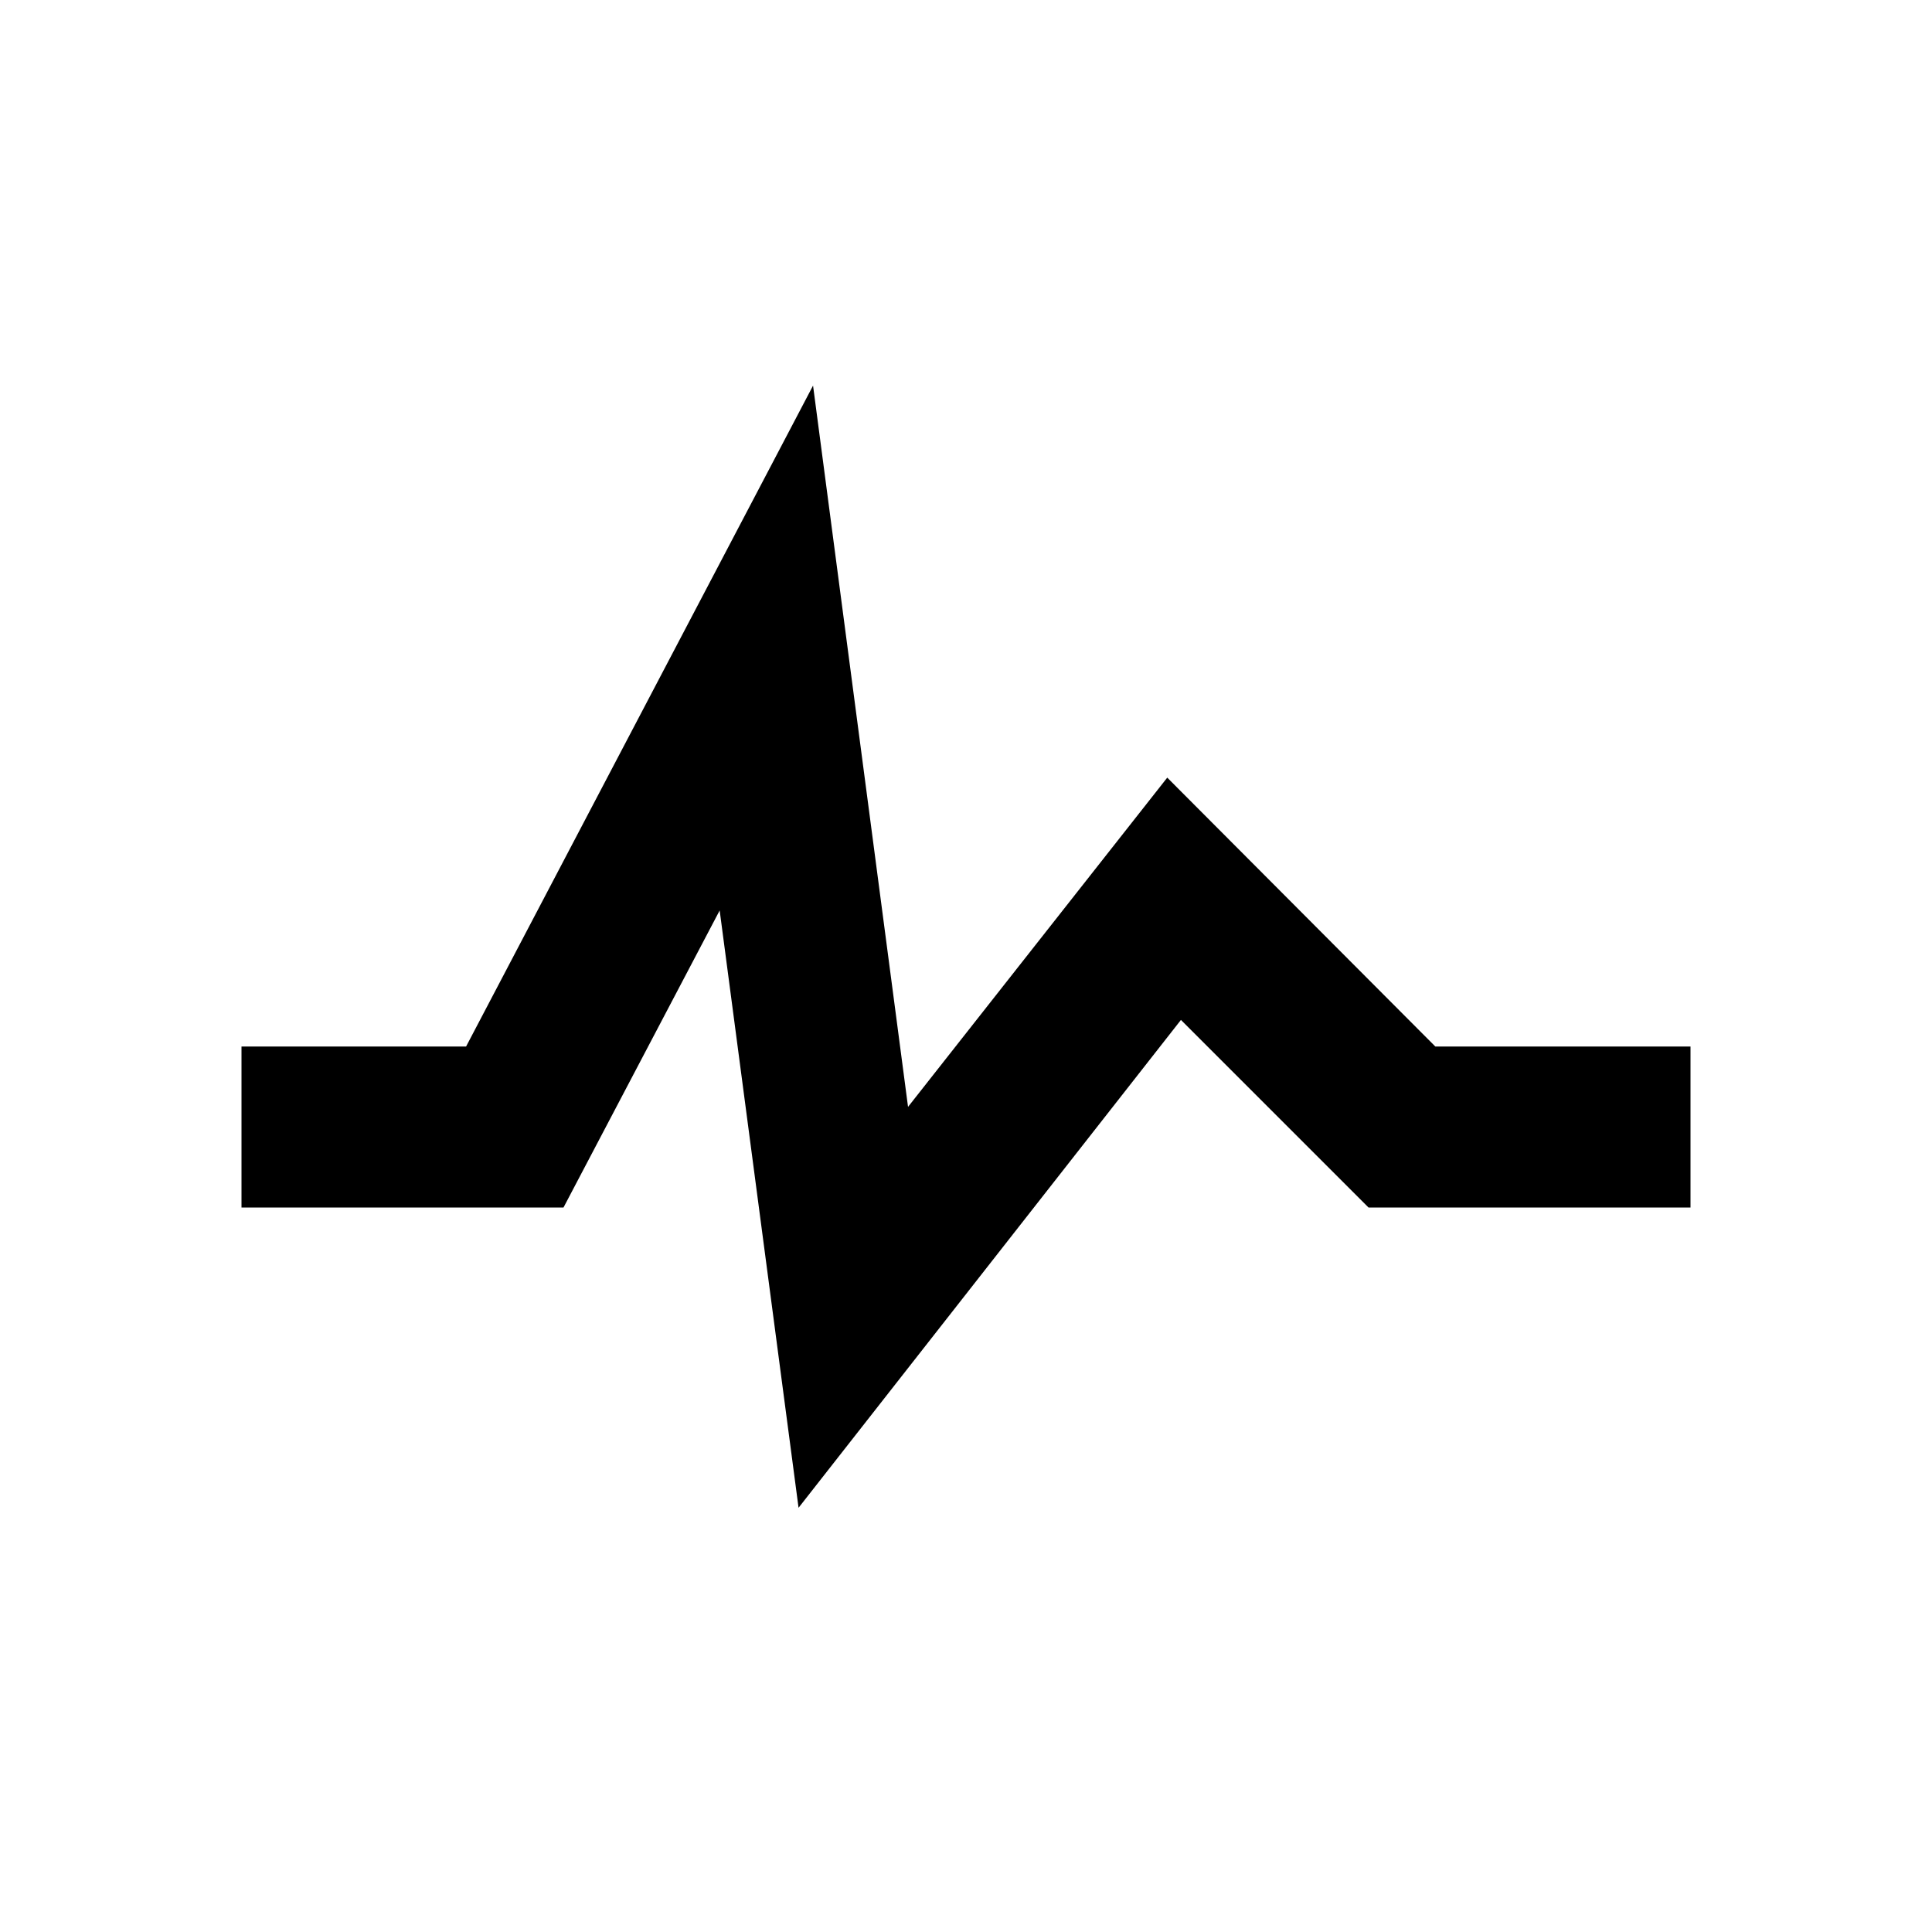 <?xml version="1.0" encoding="utf-8"?>
<!-- Generator: www.svgicons.com -->
<svg xmlns="http://www.w3.org/2000/svg" width="800" height="800" viewBox="0 0 24 24">
<path fill="currentColor" d="M3 13h2.79l4.31-8.21l1.18 8.96l3.22-4.09L17.83 13H21v2h-4l-2.33-2.33l-4.75 6.06l-.98-7.42L7 15H3z"/>
</svg>